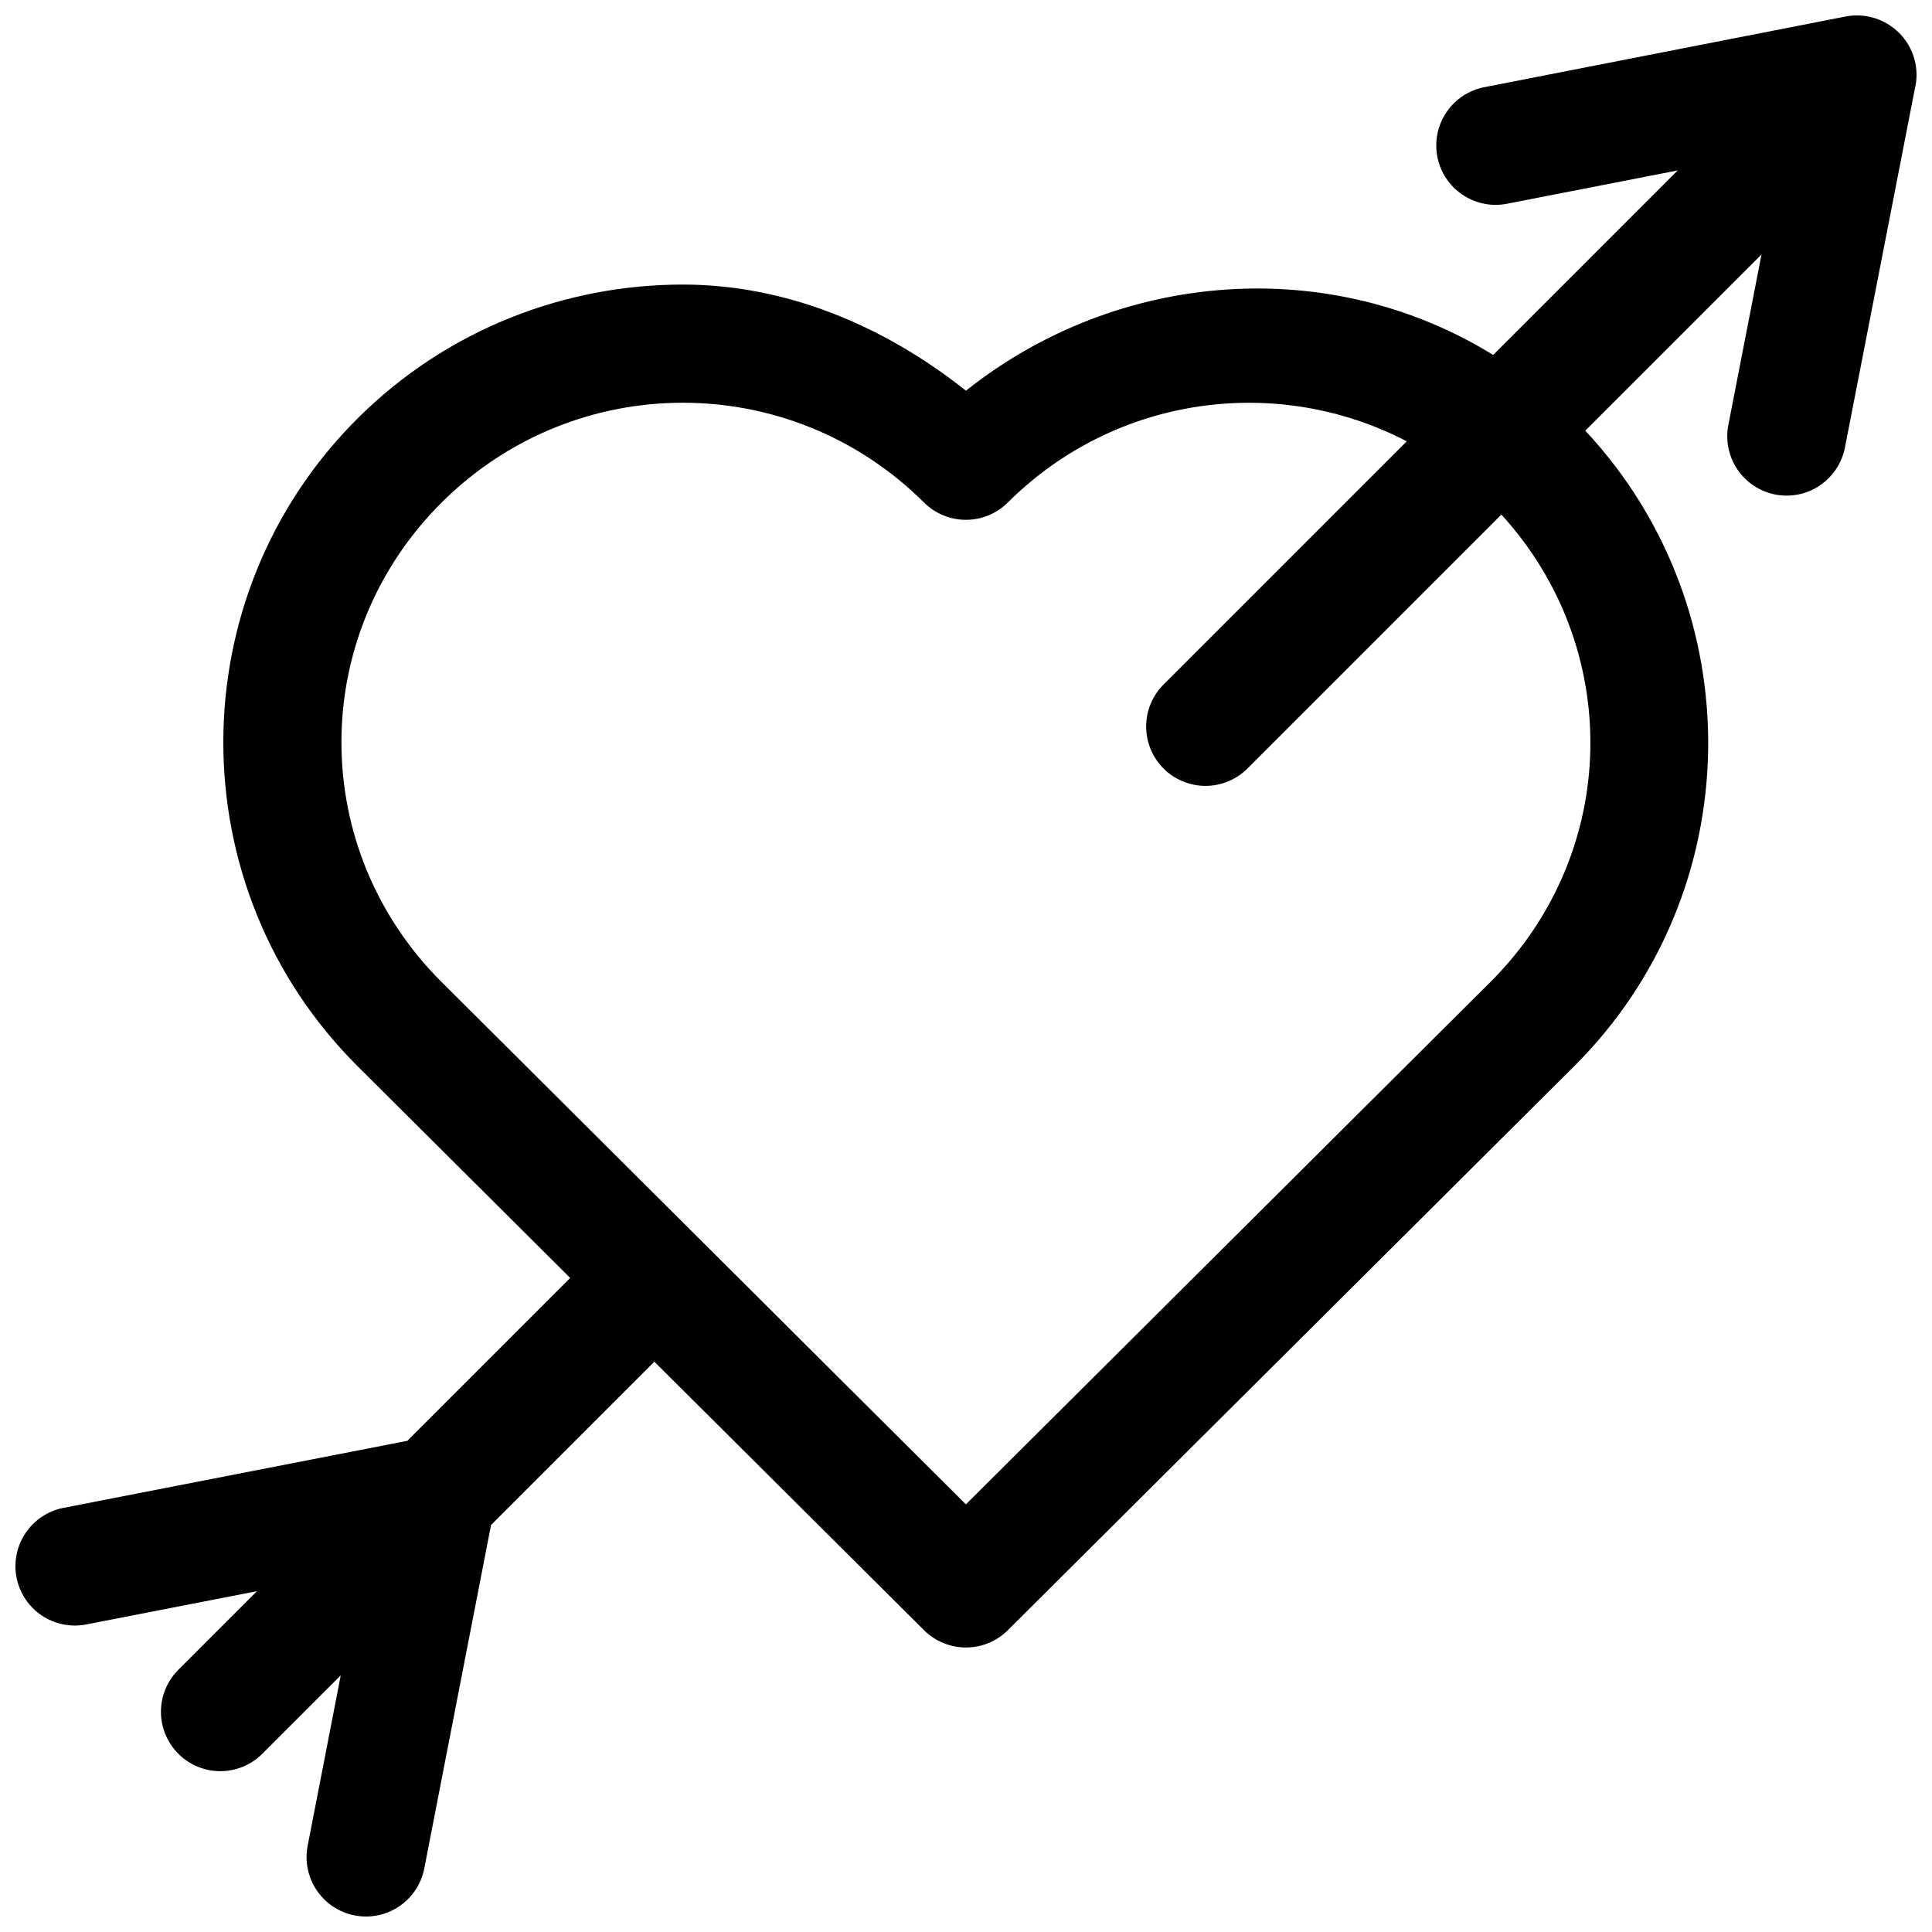 <?xml version="1.0" encoding="UTF-8"?>
<!-- Uploaded to: SVG Find, www.svgrepo.com, Generator: SVG Find Mixer Tools -->
<svg width="800px" height="800px" version="1.1" viewBox="144 144 512 512" xmlns="http://www.w3.org/2000/svg">
 <defs>
  <clipPath id="a">
   <path d="m148.09 148.09h503.81v503.81h-503.81z"/>
  </clipPath>
 </defs>
 <g clip-path="url(#a)">
  <path d="m636.05 148.09c-0.98 0-1.961 0.094-2.922 0.277l-95.785 18.742h-0.004c-4.082 0.801-7.688 3.184-10.016 6.633-2.332 3.449-3.203 7.684-2.422 11.77 0.789 4.109 3.18 7.734 6.644 10.074 3.461 2.344 7.715 3.211 11.82 2.414l45.25-8.84-48.906 48.91c-43.066-26.59-99.121-22.785-139.73 9.469-22.117-17.566-48.109-28.125-75.016-28.125-31.203 0-62.441 11.824-86.176 35.457-47.473 47.262-47.473 124.45 0 171.71l56.32 56.09-43.156 43.16-91.082 17.758-0.004-0.004c-4.106 0.789-7.731 3.18-10.07 6.644-2.344 3.465-3.211 7.719-2.414 11.824 0.801 4.106 3.199 7.727 6.676 10.062 3.473 2.332 7.731 3.188 11.836 2.375l45.203-8.809-20.816 20.816c-2.957 2.945-4.617 6.941-4.629 11.113-0.008 4.172 1.641 8.176 4.582 11.133 2.953 2.969 6.969 4.637 11.152 4.637 4.188 0 8.203-1.668 11.156-4.637l20.758-20.758-8.766 45.156v0.004c-0.797 4.09 0.062 8.328 2.383 11.785 2.324 3.457 5.922 5.856 10.008 6.664 4.106 0.816 8.363-0.039 11.836-2.367 3.473-2.332 5.875-5.949 6.676-10.055l17.695-91.023 43.281-43.281 71.465 71.156v0.004c2.949 2.93 6.941 4.578 11.102 4.578 4.16 0 8.152-1.648 11.102-4.578l150.07-149.45c46.414-46.211 47.32-120.95 2.969-168.44l46.695-46.695-8.793 45.203-0.004 0.004c-0.781 4.086 0.086 8.316 2.414 11.766 2.328 3.445 5.926 5.832 10.008 6.637 4.09 0.801 8.332-0.051 11.793-2.371 3.461-2.32 5.859-5.918 6.676-10.004l18.496-94.914c1.387-5.398-0.188-11.133-4.137-15.066-0.957-0.949-2.031-1.77-3.199-2.445-0.188-0.113-0.375-0.219-0.57-0.324-0.355-0.188-0.719-0.359-1.09-0.52-0.199-0.09-0.398-0.172-0.598-0.246-0.023-0.012-0.043-0.023-0.062-0.031-1.82-0.699-3.754-1.055-5.703-1.047zm-311.09 102.64c23.113 0 46.207 8.816 63.914 26.445 2.949 2.934 6.941 4.582 11.102 4.582 4.16 0 8.152-1.648 11.102-4.582 28.707-28.582 71.637-33.98 105.73-16.219l-64.484 64.484c-2.934 2.949-4.578 6.938-4.578 11.098s1.645 8.152 4.578 11.102c2.945 2.953 6.945 4.617 11.113 4.629 4.172 0.008 8.176-1.641 11.137-4.582l67.309-67.312c32.363 35.398 31.457 89.652-2.922 123.88l-138.99 138.42-138.93-138.42c-35.41-35.258-35.41-91.82 0-127.08 17.707-17.629 40.801-26.445 63.914-26.445z" fill-rule="evenodd"/>
 </g>
</svg>